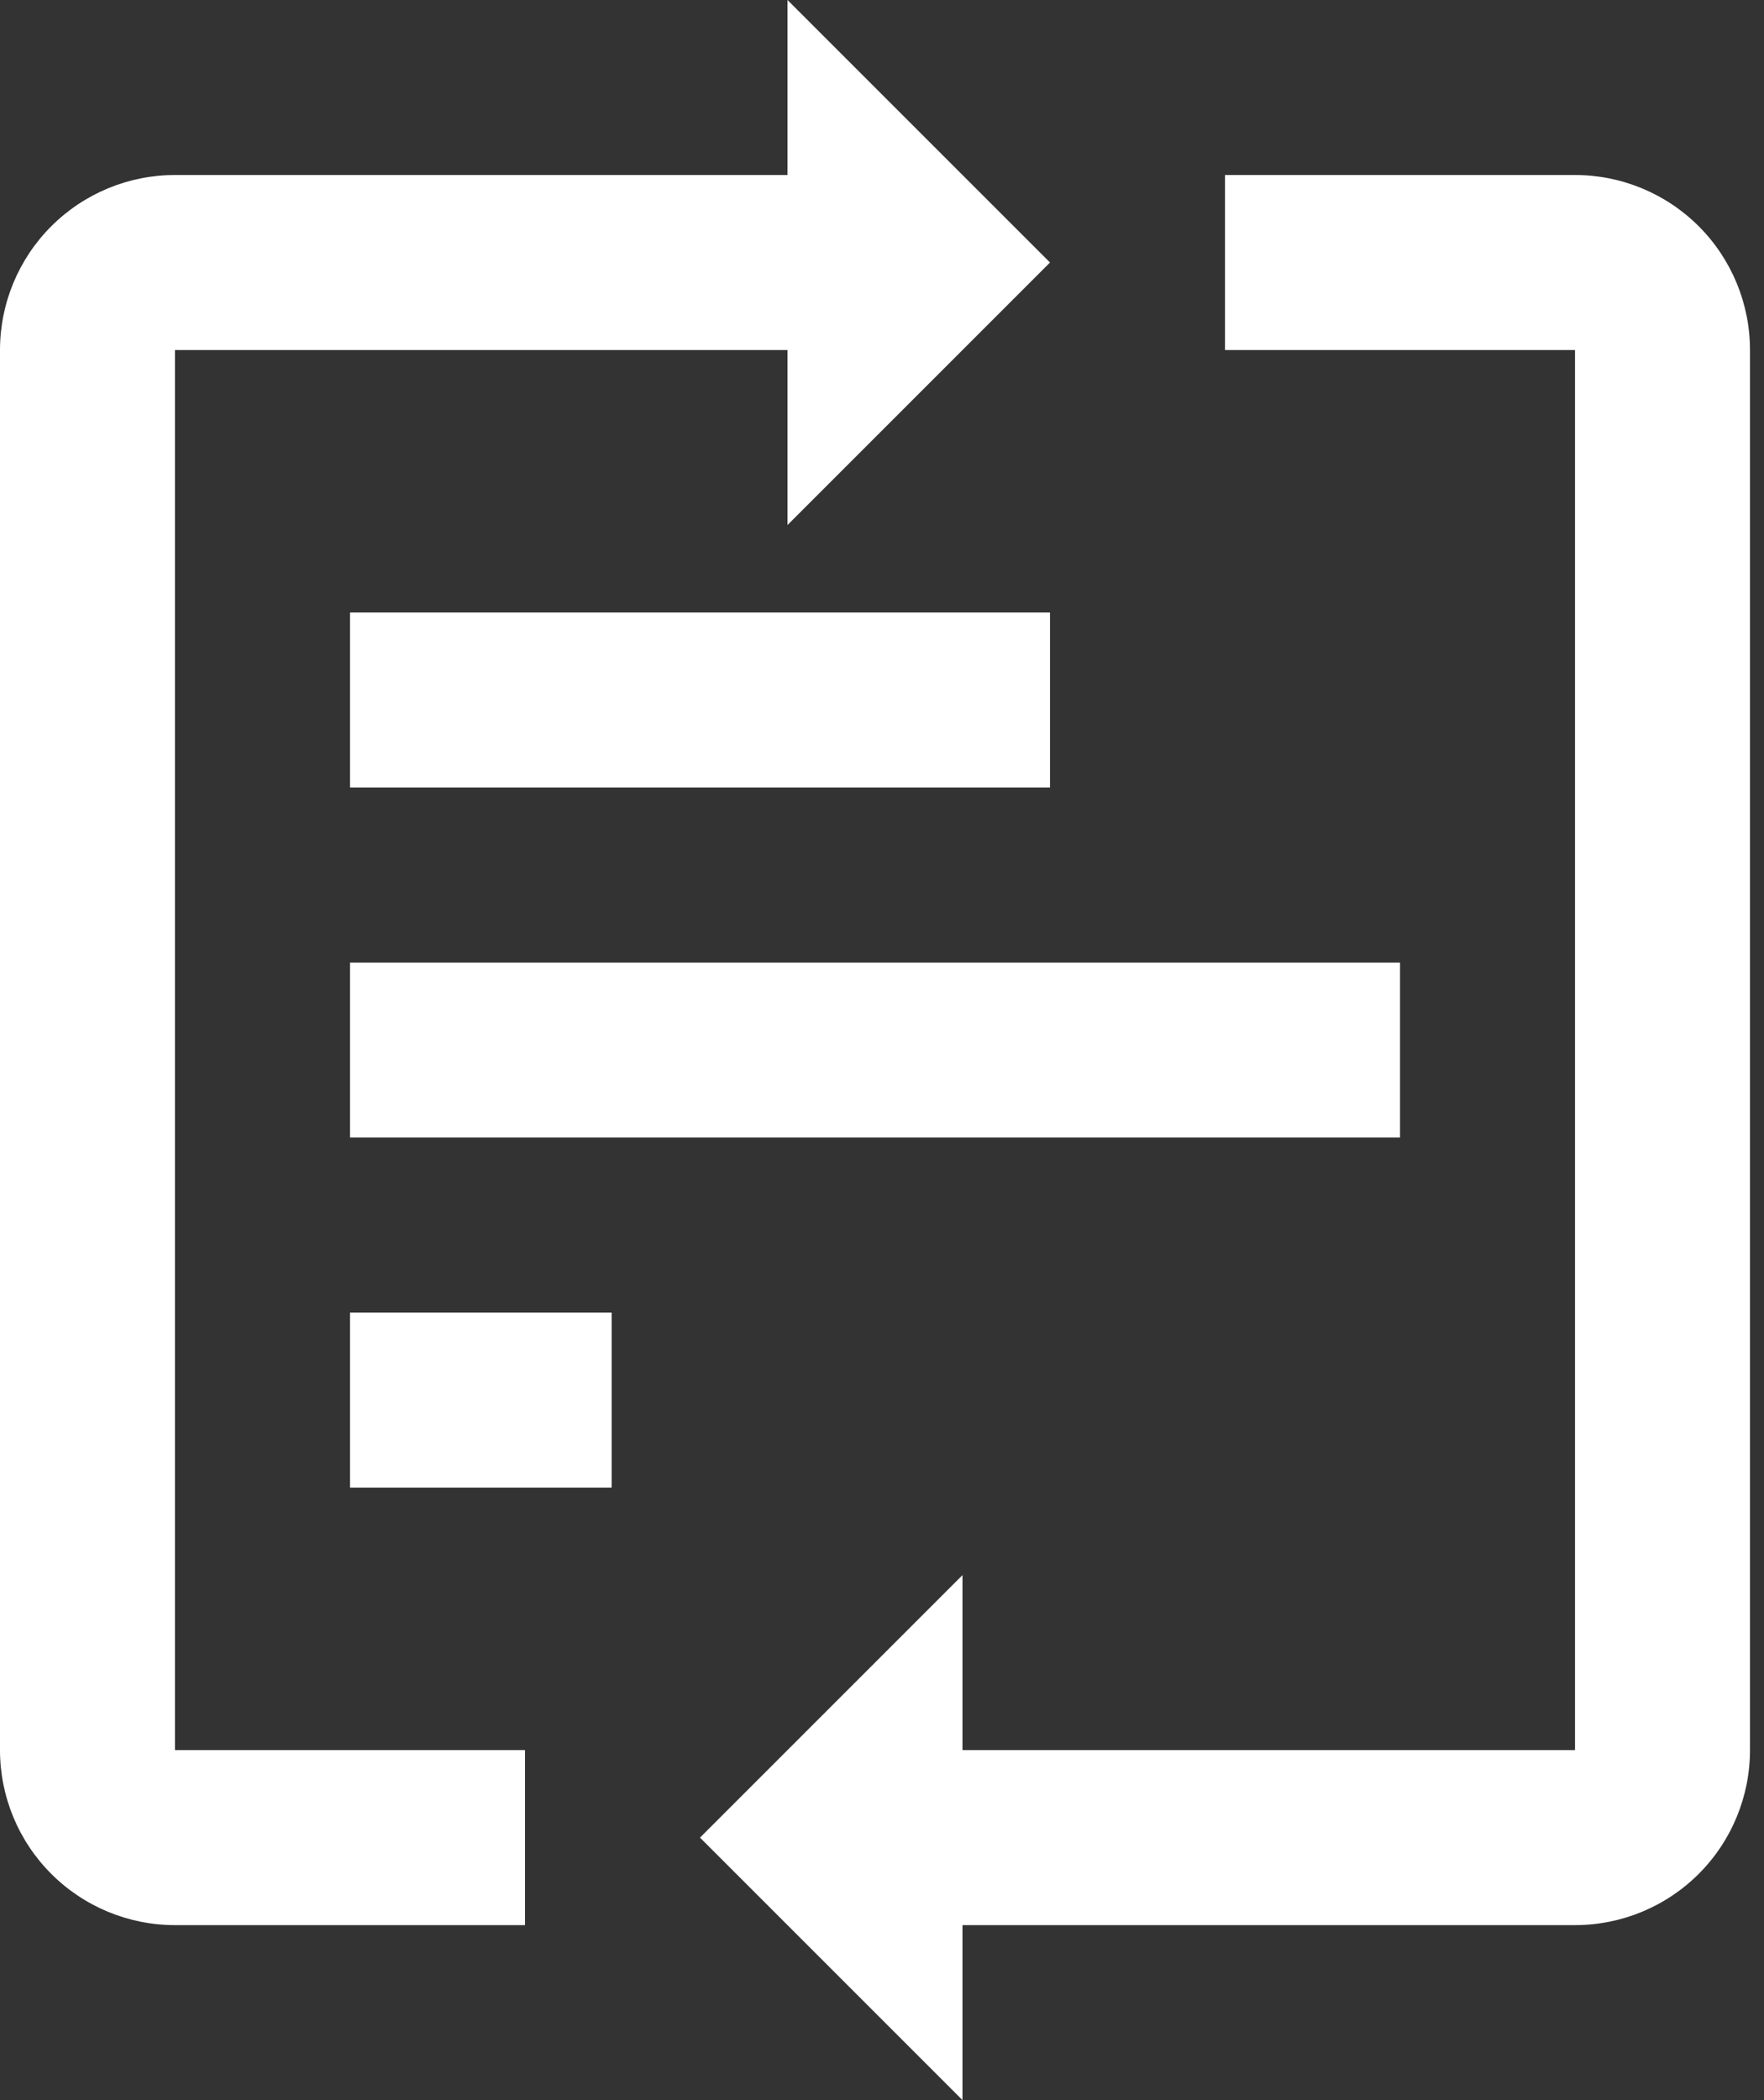 <svg width="84" height="100" viewBox="0 0 84 100" fill="none" xmlns="http://www.w3.org/2000/svg">
<rect x="0" y="0" width="84" height="100" fill="#333333" stroke="none"/>
<path d="M16.668 29.166H50.001V37.5H16.668V29.166ZM16.668 45.833H66.668V54.166H16.668V45.833ZM16.668 62.5H29.126V70.833H16.668V62.5Z" fill="white"/>
<path d="M50 12.5L37.5 0V8.333H8.333C6.123 8.333 4.004 9.211 2.441 10.774C0.878 12.337 0 14.457 0 16.667V83.333C0 85.543 0.878 87.663 2.441 89.226C4.004 90.789 6.123 91.667 8.333 91.667H25V83.333H8.333V16.667H37.5V25L50 12.5ZM33.333 87.5L45.833 100V91.667H75C77.21 91.667 79.33 90.789 80.893 89.226C82.455 87.663 83.333 85.543 83.333 83.333V16.667C83.333 14.457 82.455 12.337 80.893 10.774C79.33 9.211 77.21 8.333 75 8.333H58.333V16.667H75V83.333H45.833V75L33.333 87.5Z" fill="white"/>
</svg>
